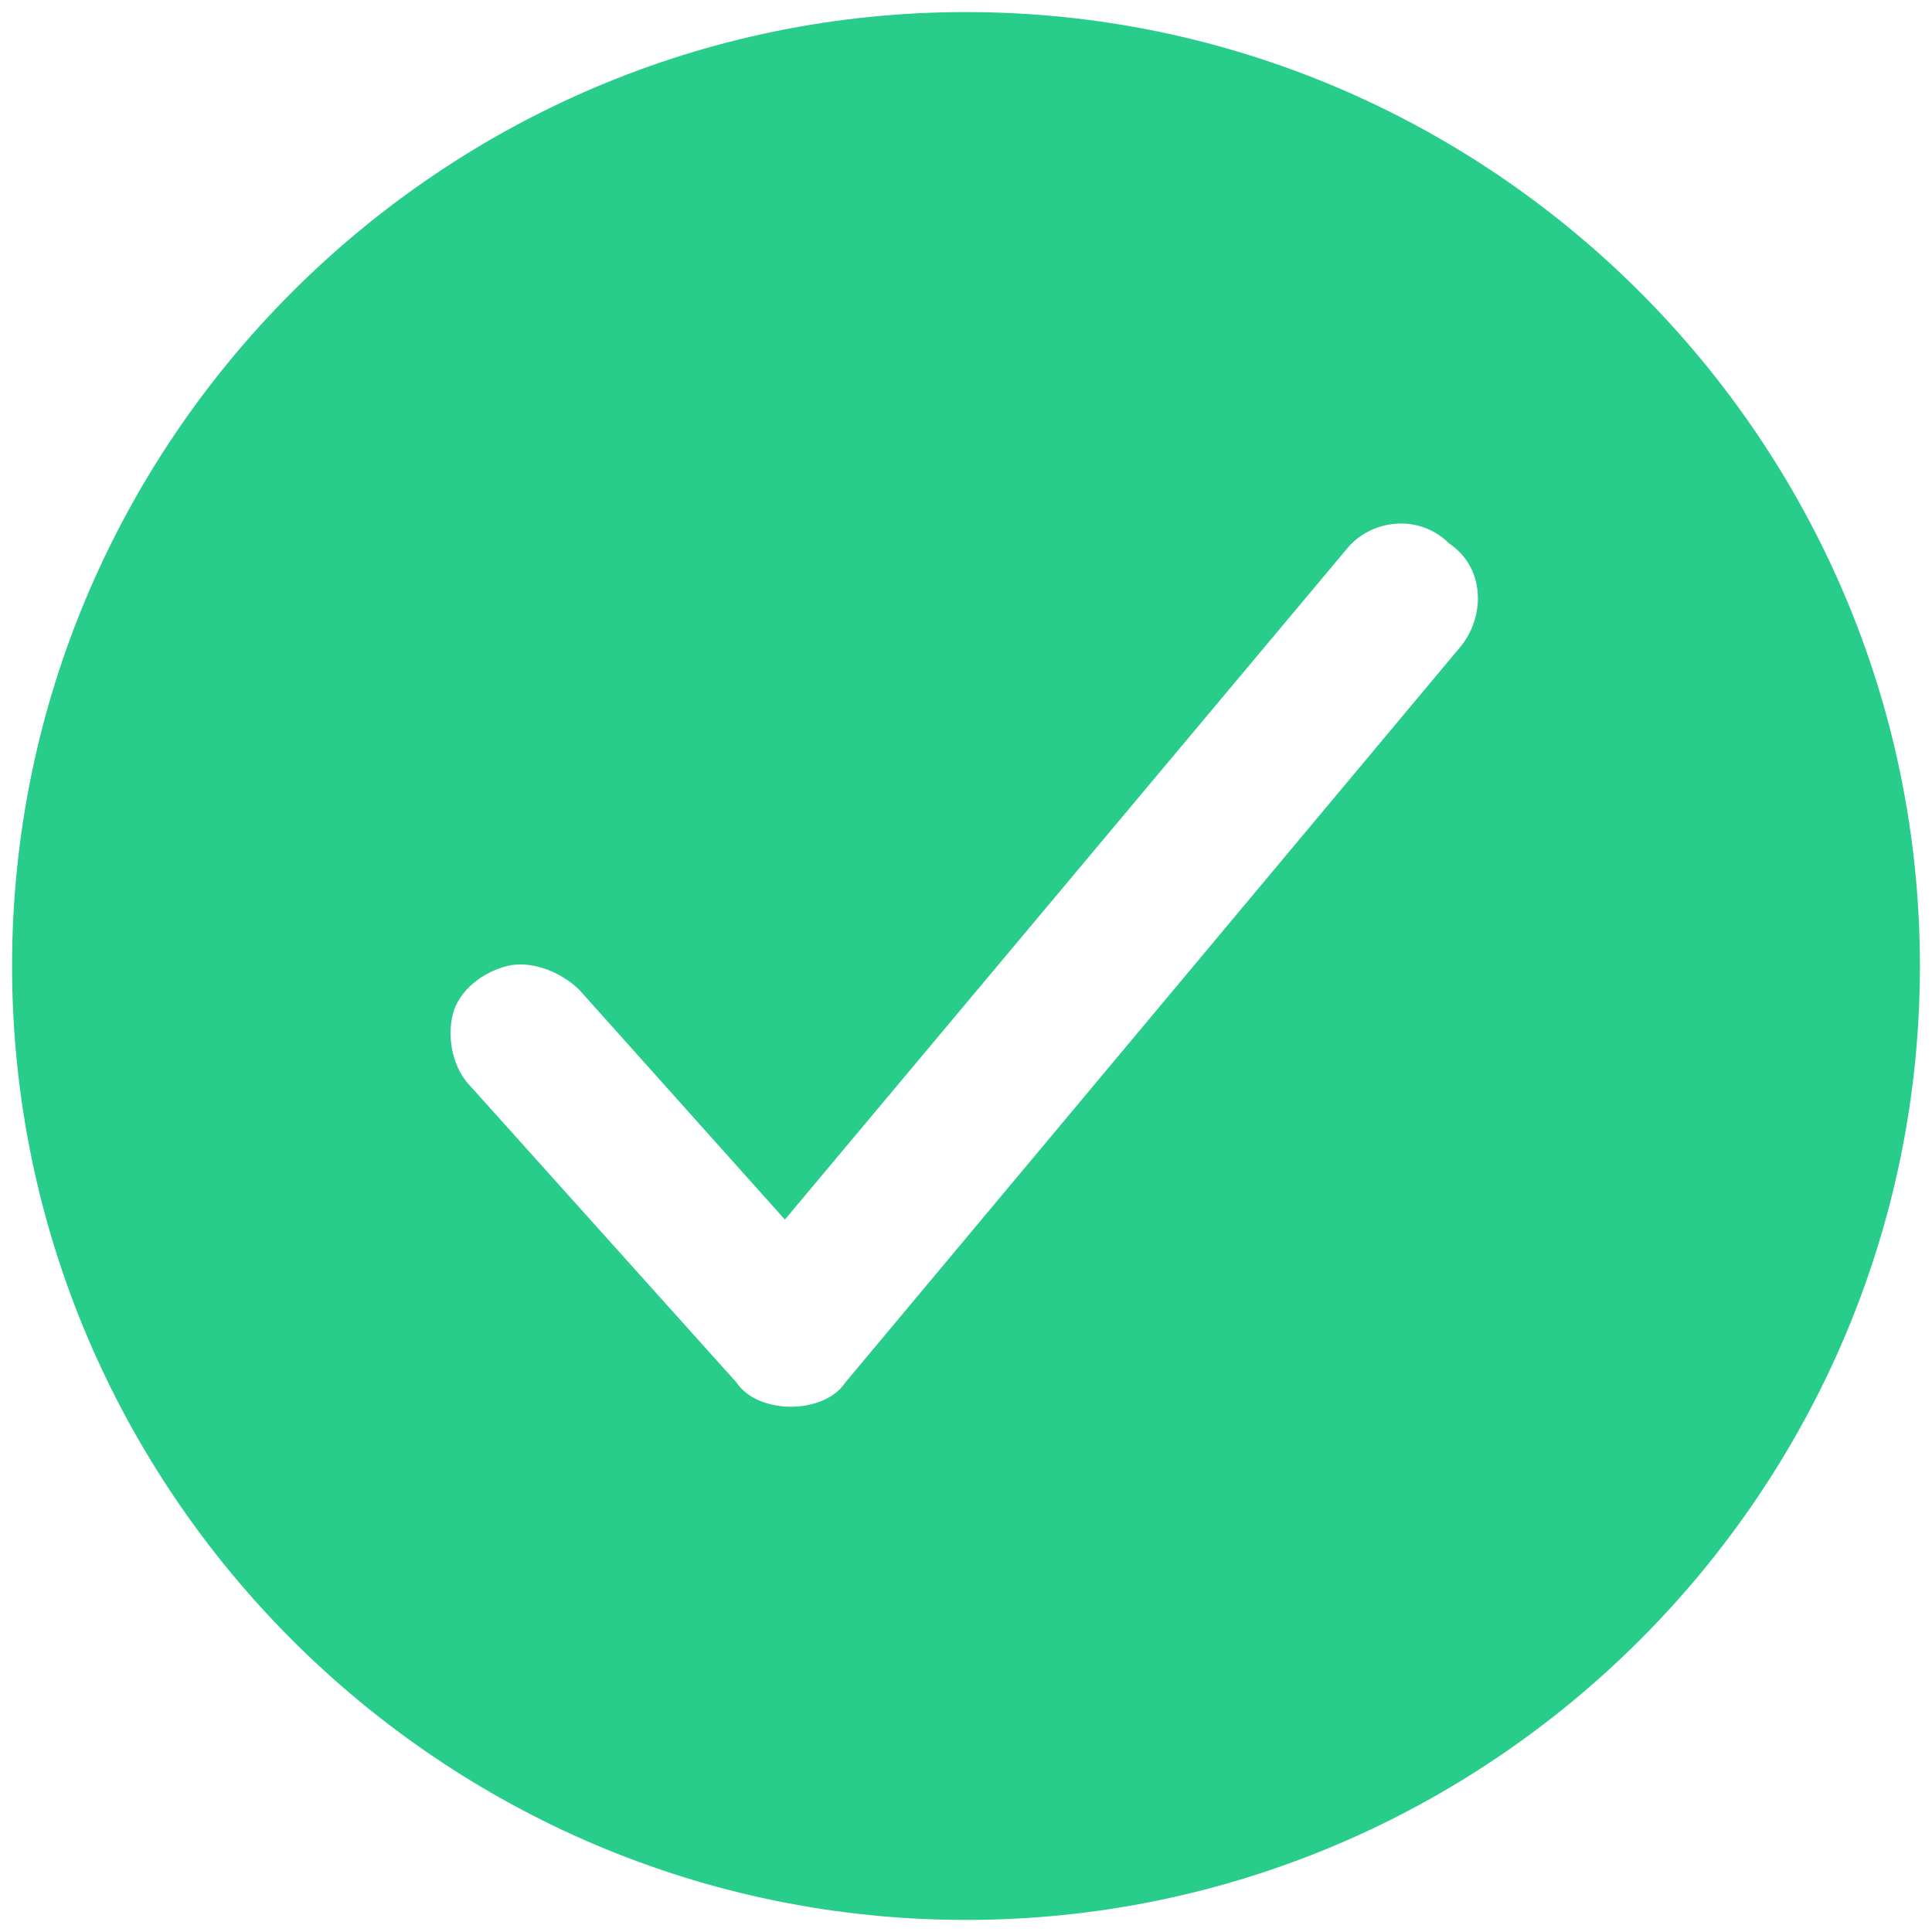 <?xml version="1.0" encoding="utf-8"?>
<!-- Generator: Adobe Illustrator 24.1.0, SVG Export Plug-In . SVG Version: 6.00 Build 0)  -->
<svg version="1.1" id="Layer_1" xmlns="http://www.w3.org/2000/svg" xmlns:xlink="http://www.w3.org/1999/xlink" x="0px" y="0px"
	 viewBox="0 0 32 32" style="enable-background:new 0 0 32 32;" xml:space="preserve">
<style type="text/css">
	.st0{fill:#28CC8B;}
</style>
<desc>Created with Sketch.</desc>
<g id="Pricing">
	<g id="Securedge-Pricing---Manage-WiFi" transform="translate(-140, -2734)">
		<path id="Icon-Shape" class="st0" d="M156,2734.2c-8.7,0-15.8,7.1-15.8,15.8s7.1,15.8,15.8,15.8s15.8-7.1,15.8-15.8
			S164.7,2734.2,156,2734.2z M164.2,2744.7l-10.2,12.2c-0.2,0.3-0.6,0.4-0.9,0.4h0c-0.3,0-0.7-0.1-0.9-0.4l-4.4-4.9
			c-0.3-0.3-0.4-0.8-0.3-1.2c0.1-0.4,0.5-0.7,0.9-0.8c0.4-0.1,0.9,0.1,1.2,0.4l3.4,3.8l9.3-11.1c0.4-0.5,1.2-0.6,1.7-0.1
			C164.6,2743.4,164.6,2744.2,164.2,2744.7z"/>
	</g>
</g>
</svg>
